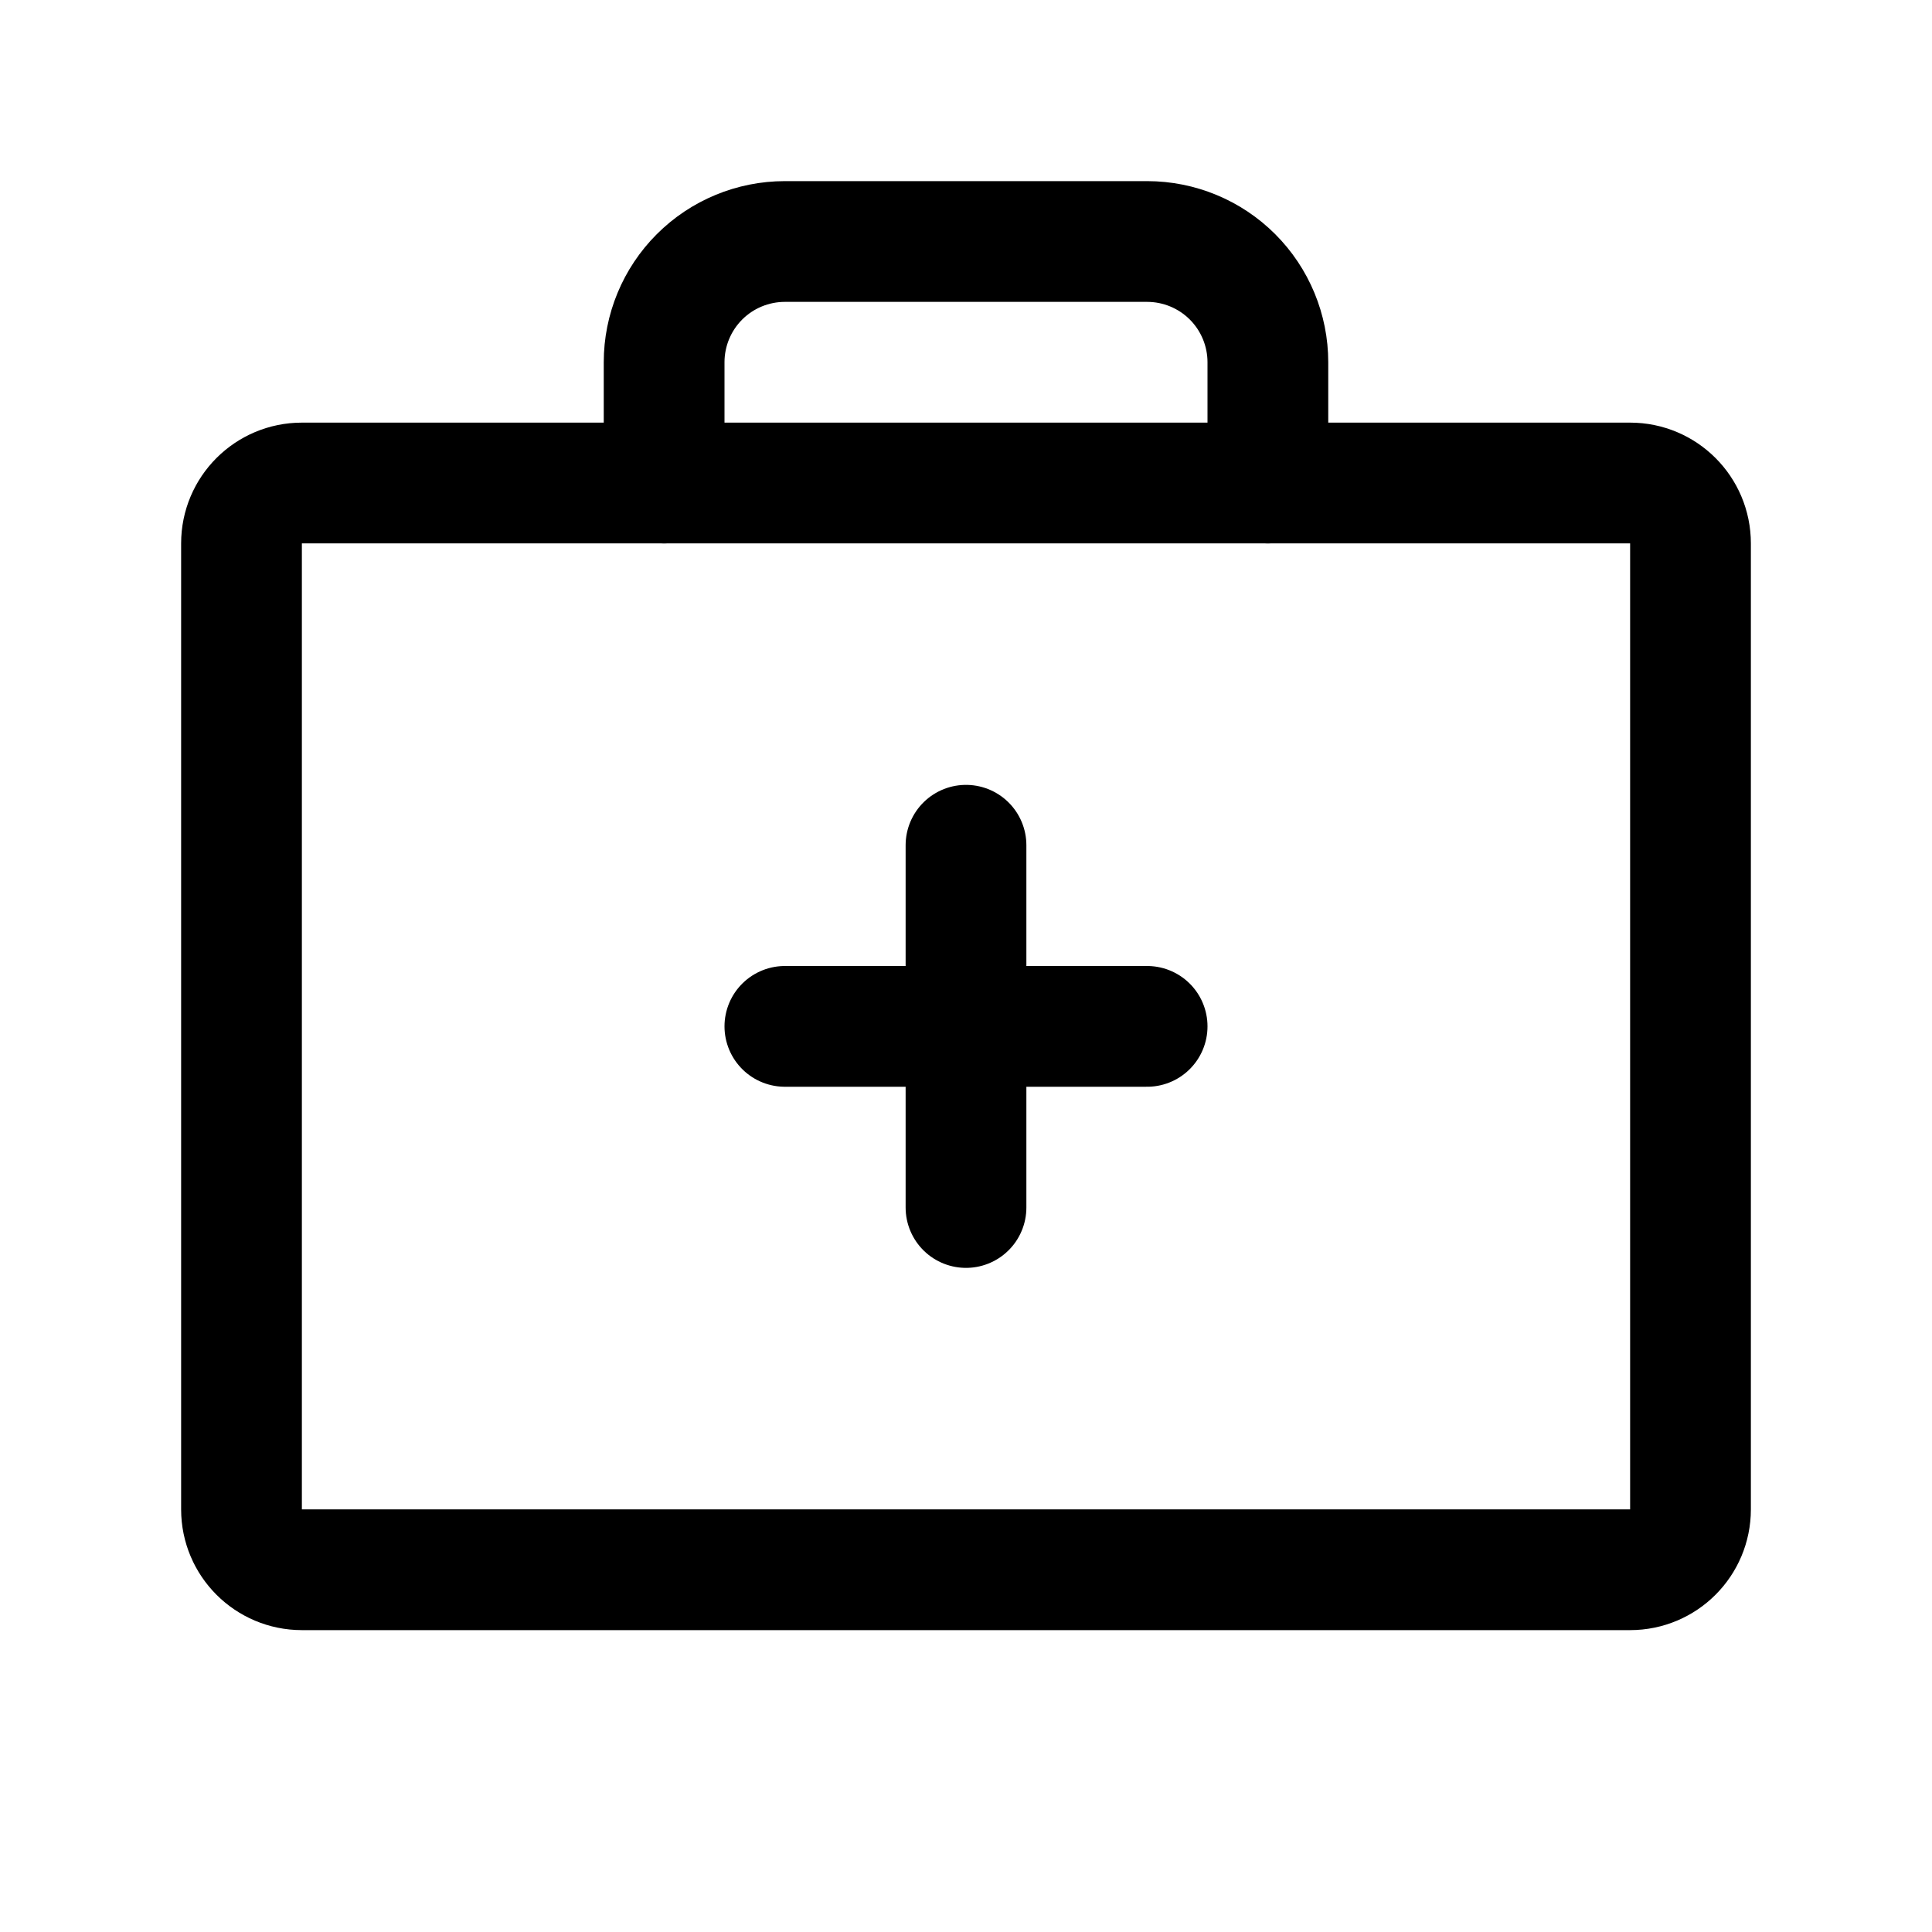 <svg xmlns="http://www.w3.org/2000/svg" width="56" height="56" viewBox="0 0 56 56" fill="none"><g clip-path="url(#clip0_26_3468)"><path d="M47.25 14H8.75C7.784 14 7 14.784 7 15.75V43.75C7 44.717 7.784 45.5 8.75 45.5H47.25C48.217 45.5 49 44.717 49 43.75V15.75C49 14.784 48.217 14 47.25 14Z" stroke="black" stroke-width="3.5" stroke-linecap="round" stroke-linejoin="round"></path><path d="M36.75 14V10.5C36.75 9.572 36.381 8.681 35.725 8.025C35.069 7.369 34.178 7 33.25 7H22.75C21.822 7 20.931 7.369 20.275 8.025C19.619 8.681 19.25 9.572 19.25 10.5V14" stroke="black" stroke-width="3.5" stroke-linecap="round" stroke-linejoin="round"></path><path d="M28 24.5V35" stroke="black" stroke-width="3.5" stroke-linecap="round" stroke-linejoin="round"></path><path d="M33.25 29.75H22.75" stroke="black" stroke-width="3.5" stroke-linecap="round" stroke-linejoin="round"></path></g><defs><clipPath id="clip0_26_3468"><rect width="56" height="56" fill="white"></rect></clipPath></defs></svg>